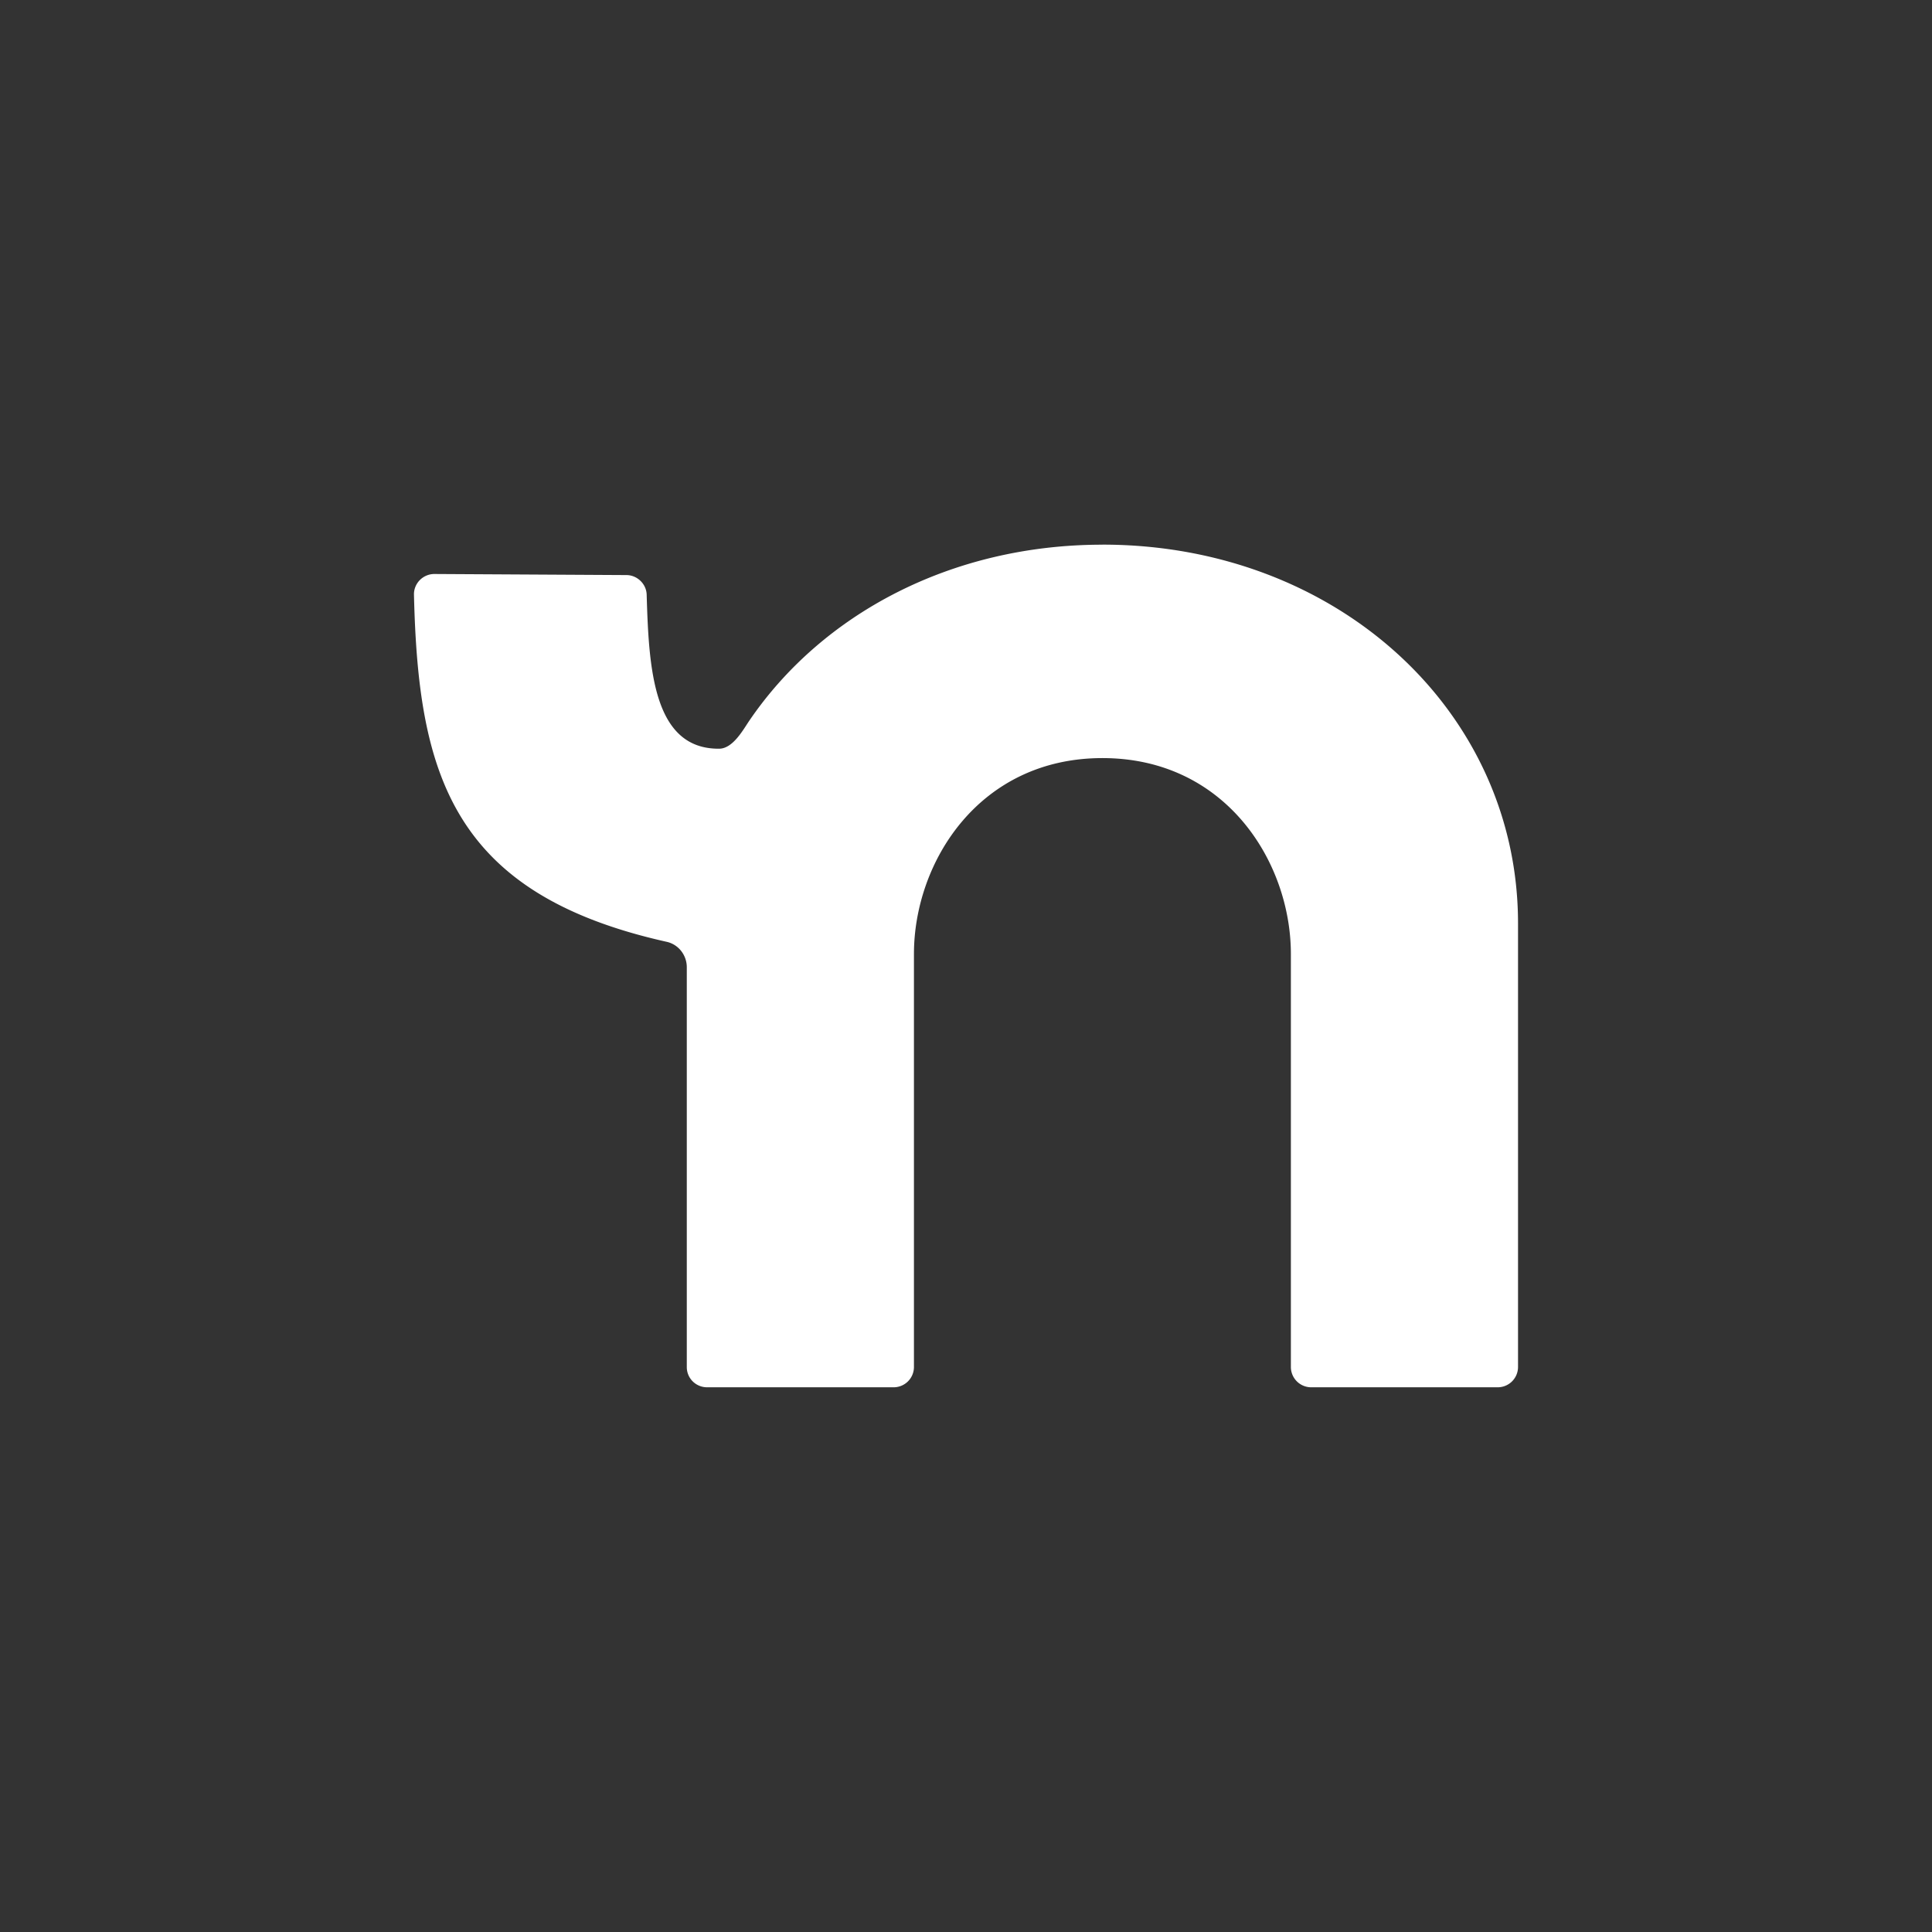 <svg xmlns="http://www.w3.org/2000/svg" data-name="Layer 1" viewBox="0 0 700 700"><rect x="0" y="0" width="700" height="700" fill="#333333" stroke="none"/><path d="M399.43 197.35c-54.92 0-101.71 25.22-127.96 63.8-2.19 3.21-5.9 10.08-10.89 10.12-24.03.19-25.51-29.43-26.28-55.83-.11-3.88-3.46-7.08-7.34-7.08l-69.58-.39c-4.11 0-7.48 3.39-7.39 7.5 1.53 64.53 13.41 108.35 91.58 125.77 4.28.96 7.27 4.83 7.27 9.22v144.87c0 4.06 3.29 7.31 7.36 7.31h67.58a7.36 7.36 0 0 0 7.36-7.36V345.65c0-33.24 23.58-70.98 68.29-70.98s68.28 37.74 68.28 70.98v149.63a7.36 7.36 0 0 0 7.36 7.36h67.58a7.36 7.36 0 0 0 7.36-7.36V334.54c0-76.86-65.6-137.21-150.57-137.21Z" style="fill:#fff;stroke-width:0" /></svg>